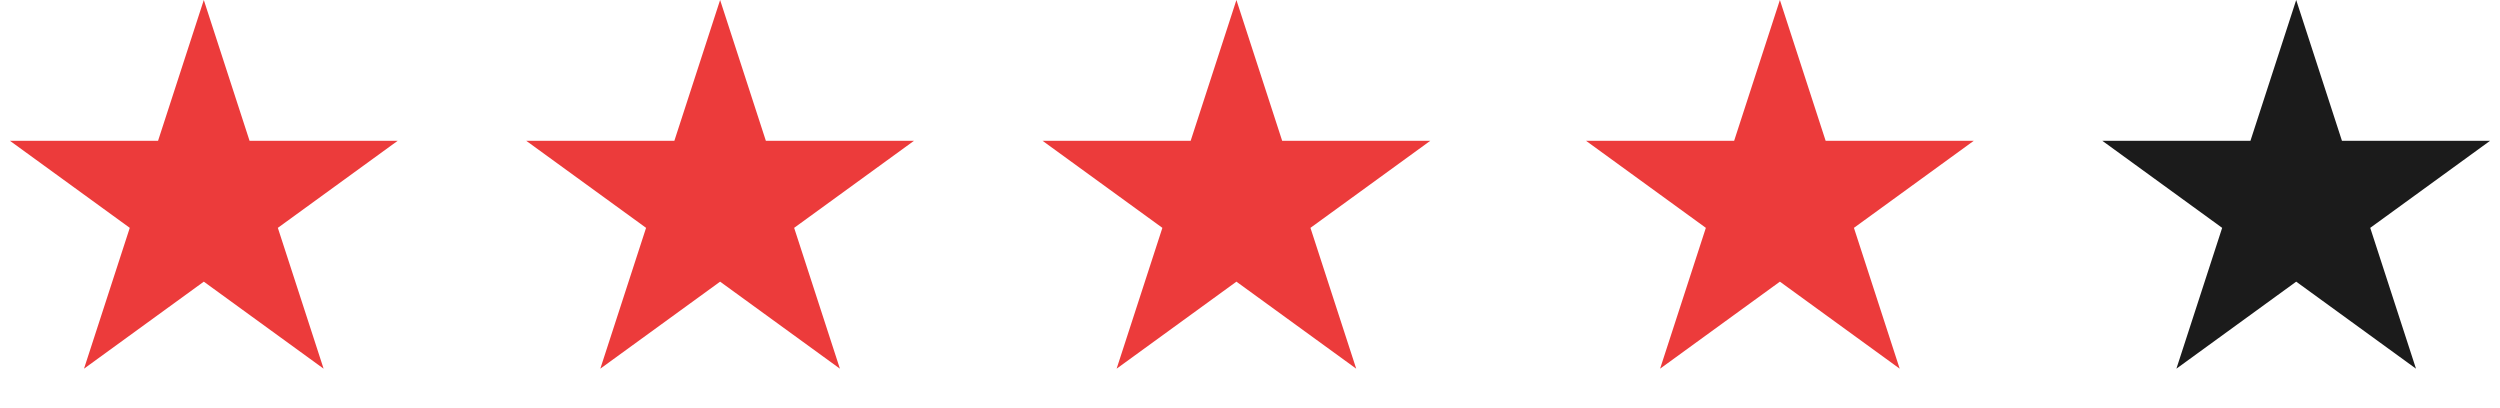 <?xml version="1.0" encoding="UTF-8"?> <svg xmlns="http://www.w3.org/2000/svg" width="184" height="30" viewBox="0 0 184 30" fill="none"> <path d="M15 0L18.368 10.365H29.266L20.449 16.77L23.817 27.135L15 20.73L6.183 27.135L9.551 16.77L0.734 10.365H11.632L15 0Z" fill="#EC3B3B"></path> <path d="M53 0L56.368 10.365H67.266L58.449 16.77L61.817 27.135L53 20.73L44.183 27.135L47.551 16.77L38.734 10.365H49.632L53 0Z" fill="#EC3B3B"></path> <path d="M91 0L94.368 10.365H105.266L96.449 16.77L99.817 27.135L91 20.73L82.183 27.135L85.551 16.77L76.734 10.365H87.632L91 0Z" fill="#EC3B3B"></path> <path d="M131 0L134.368 10.365H145.266L136.449 16.77L139.817 27.135L131 20.73L122.183 27.135L125.551 16.77L116.734 10.365H127.632L131 0Z" fill="#EC3B3B"></path> <path d="M169 0L172.368 10.365H183.266L174.449 16.77L177.817 27.135L169 20.73L160.183 27.135L163.551 16.77L154.734 10.365H165.632L169 0Z" fill="#1B1B1B"></path> </svg> 